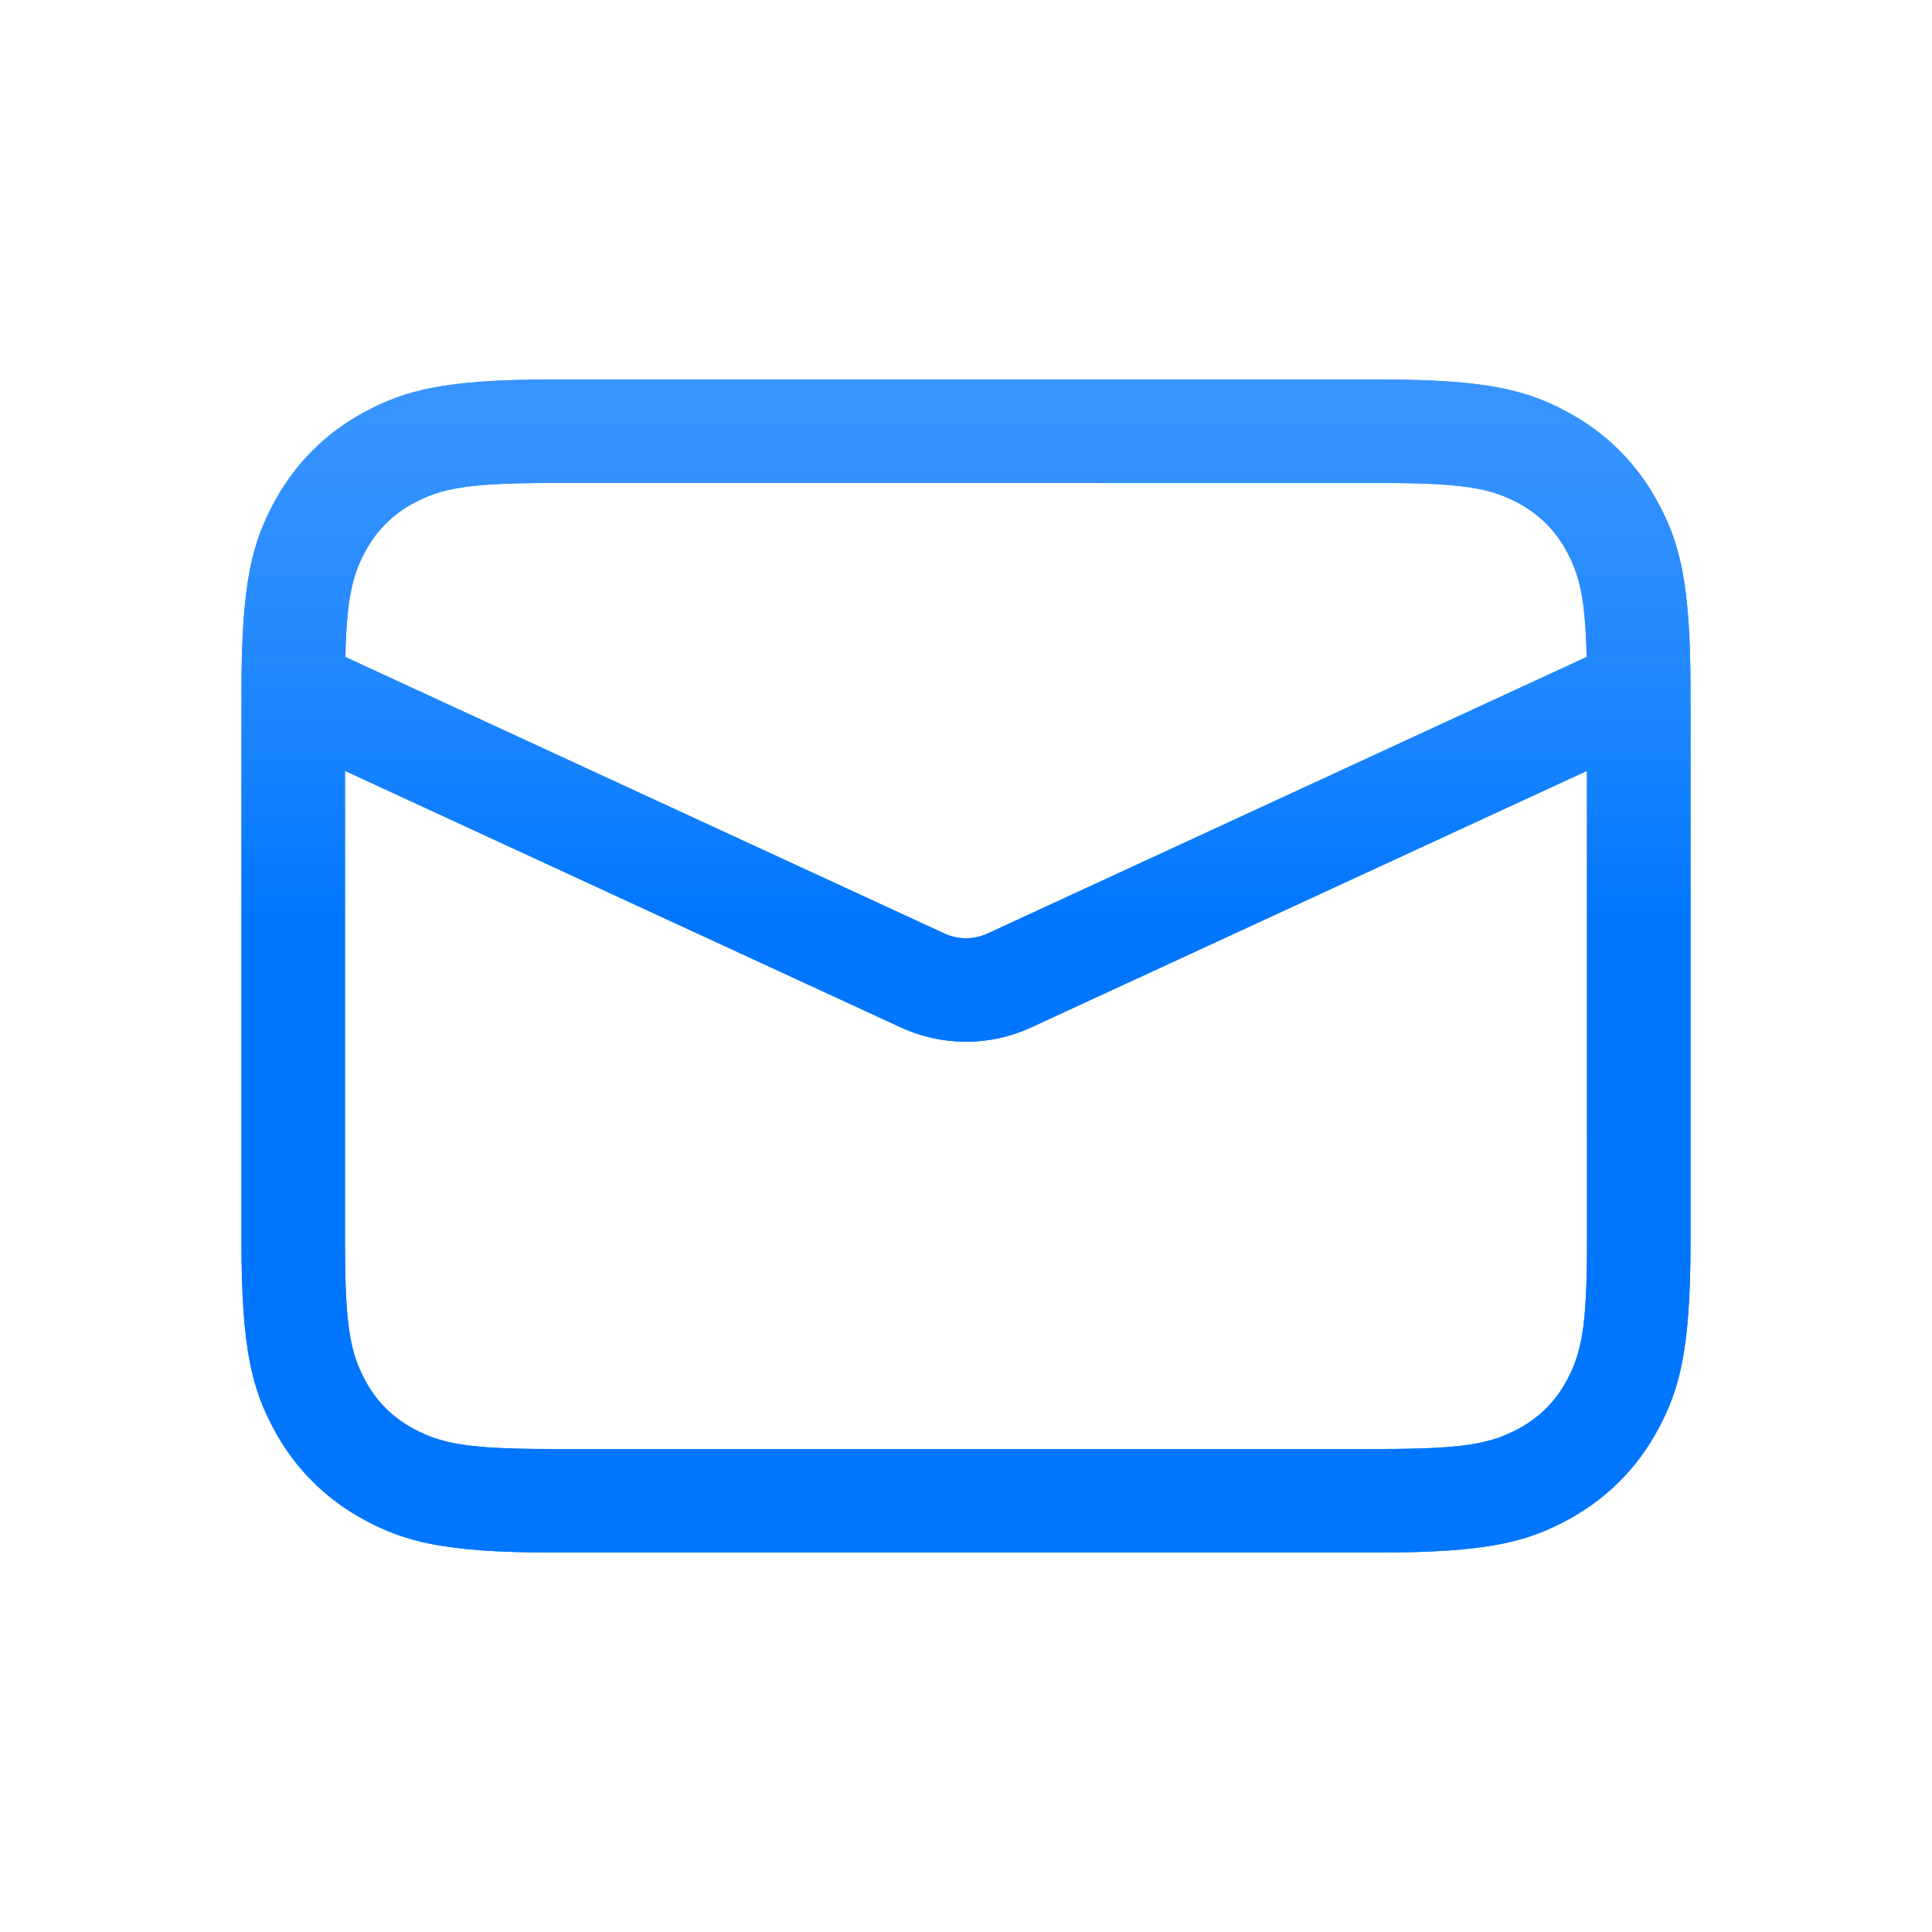 <svg width="48" height="48" viewBox="0 0 48 48" fill="none" xmlns="http://www.w3.org/2000/svg">
<path d="M34.308 9.428C36.983 9.428 37.953 9.707 38.931 10.23C39.908 10.753 40.676 11.52 41.199 12.498C41.721 13.476 42 14.446 42 17.12V30.88C42 33.554 41.721 34.524 41.199 35.502C40.676 36.48 39.908 37.247 38.931 37.77C37.953 38.293 36.983 38.571 34.308 38.571H13.692C11.017 38.571 10.047 38.293 9.069 37.77C8.092 37.247 7.324 36.48 6.801 35.502C6.278 34.524 6 33.554 6 30.88V17.12C6 14.446 6.278 13.476 6.801 12.498C7.324 11.52 8.092 10.753 9.069 10.23C10.047 9.707 11.017 9.428 13.692 9.428H34.308ZM39.428 19.151L25.616 25.527C24.591 26 23.409 26 22.384 25.527L8.571 19.152L8.571 30.88C8.571 32.93 8.701 33.601 9.069 34.289C9.352 34.819 9.752 35.219 10.282 35.502C10.97 35.87 11.641 36 13.692 36H34.308C36.359 36 37.03 35.87 37.718 35.502C38.248 35.219 38.648 34.819 38.931 34.289C39.299 33.601 39.429 32.93 39.429 30.88L39.428 19.151ZM34.557 12.001L13.692 12C11.641 12 10.97 12.13 10.282 12.497C9.752 12.781 9.352 13.181 9.069 13.711C8.754 14.3 8.613 14.878 8.58 16.323L23.461 23.192C23.803 23.35 24.197 23.35 24.539 23.192L39.42 16.322C39.387 14.878 39.246 14.3 38.931 13.711C38.648 13.181 38.248 12.781 37.718 12.497C37.059 12.145 36.415 12.011 34.557 12.001Z" fill="#0076FF"/>
<path d="M34.308 9.428C36.983 9.428 37.953 9.707 38.931 10.23C39.908 10.753 40.676 11.52 41.199 12.498C41.721 13.476 42 14.446 42 17.12V30.88C42 33.554 41.721 34.524 41.199 35.502C40.676 36.48 39.908 37.247 38.931 37.77C37.953 38.293 36.983 38.571 34.308 38.571H13.692C11.017 38.571 10.047 38.293 9.069 37.77C8.092 37.247 7.324 36.48 6.801 35.502C6.278 34.524 6 33.554 6 30.88V17.12C6 14.446 6.278 13.476 6.801 12.498C7.324 11.52 8.092 10.753 9.069 10.23C10.047 9.707 11.017 9.428 13.692 9.428H34.308ZM39.428 19.151L25.616 25.527C24.591 26 23.409 26 22.384 25.527L8.571 19.152L8.571 30.88C8.571 32.93 8.701 33.601 9.069 34.289C9.352 34.819 9.752 35.219 10.282 35.502C10.97 35.87 11.641 36 13.692 36H34.308C36.359 36 37.03 35.87 37.718 35.502C38.248 35.219 38.648 34.819 38.931 34.289C39.299 33.601 39.429 32.93 39.429 30.88L39.428 19.151ZM34.557 12.001L13.692 12C11.641 12 10.97 12.13 10.282 12.497C9.752 12.781 9.352 13.181 9.069 13.711C8.754 14.3 8.613 14.878 8.58 16.323L23.461 23.192C23.803 23.35 24.197 23.35 24.539 23.192L39.42 16.322C39.387 14.878 39.246 14.3 38.931 13.711C38.648 13.181 38.248 12.781 37.718 12.497C37.059 12.145 36.415 12.011 34.557 12.001Z" fill="url(#paint0_linear_1021_12864)"/>
<defs>
<linearGradient id="paint0_linear_1021_12864" x1="24" y1="22.786" x2="24" y2="-18.5" gradientUnits="userSpaceOnUse">
<stop stop-color="#0076FF"/>
<stop offset="0.981" stop-color="white" stop-opacity="0"/>
</linearGradient>
</defs>
</svg>
